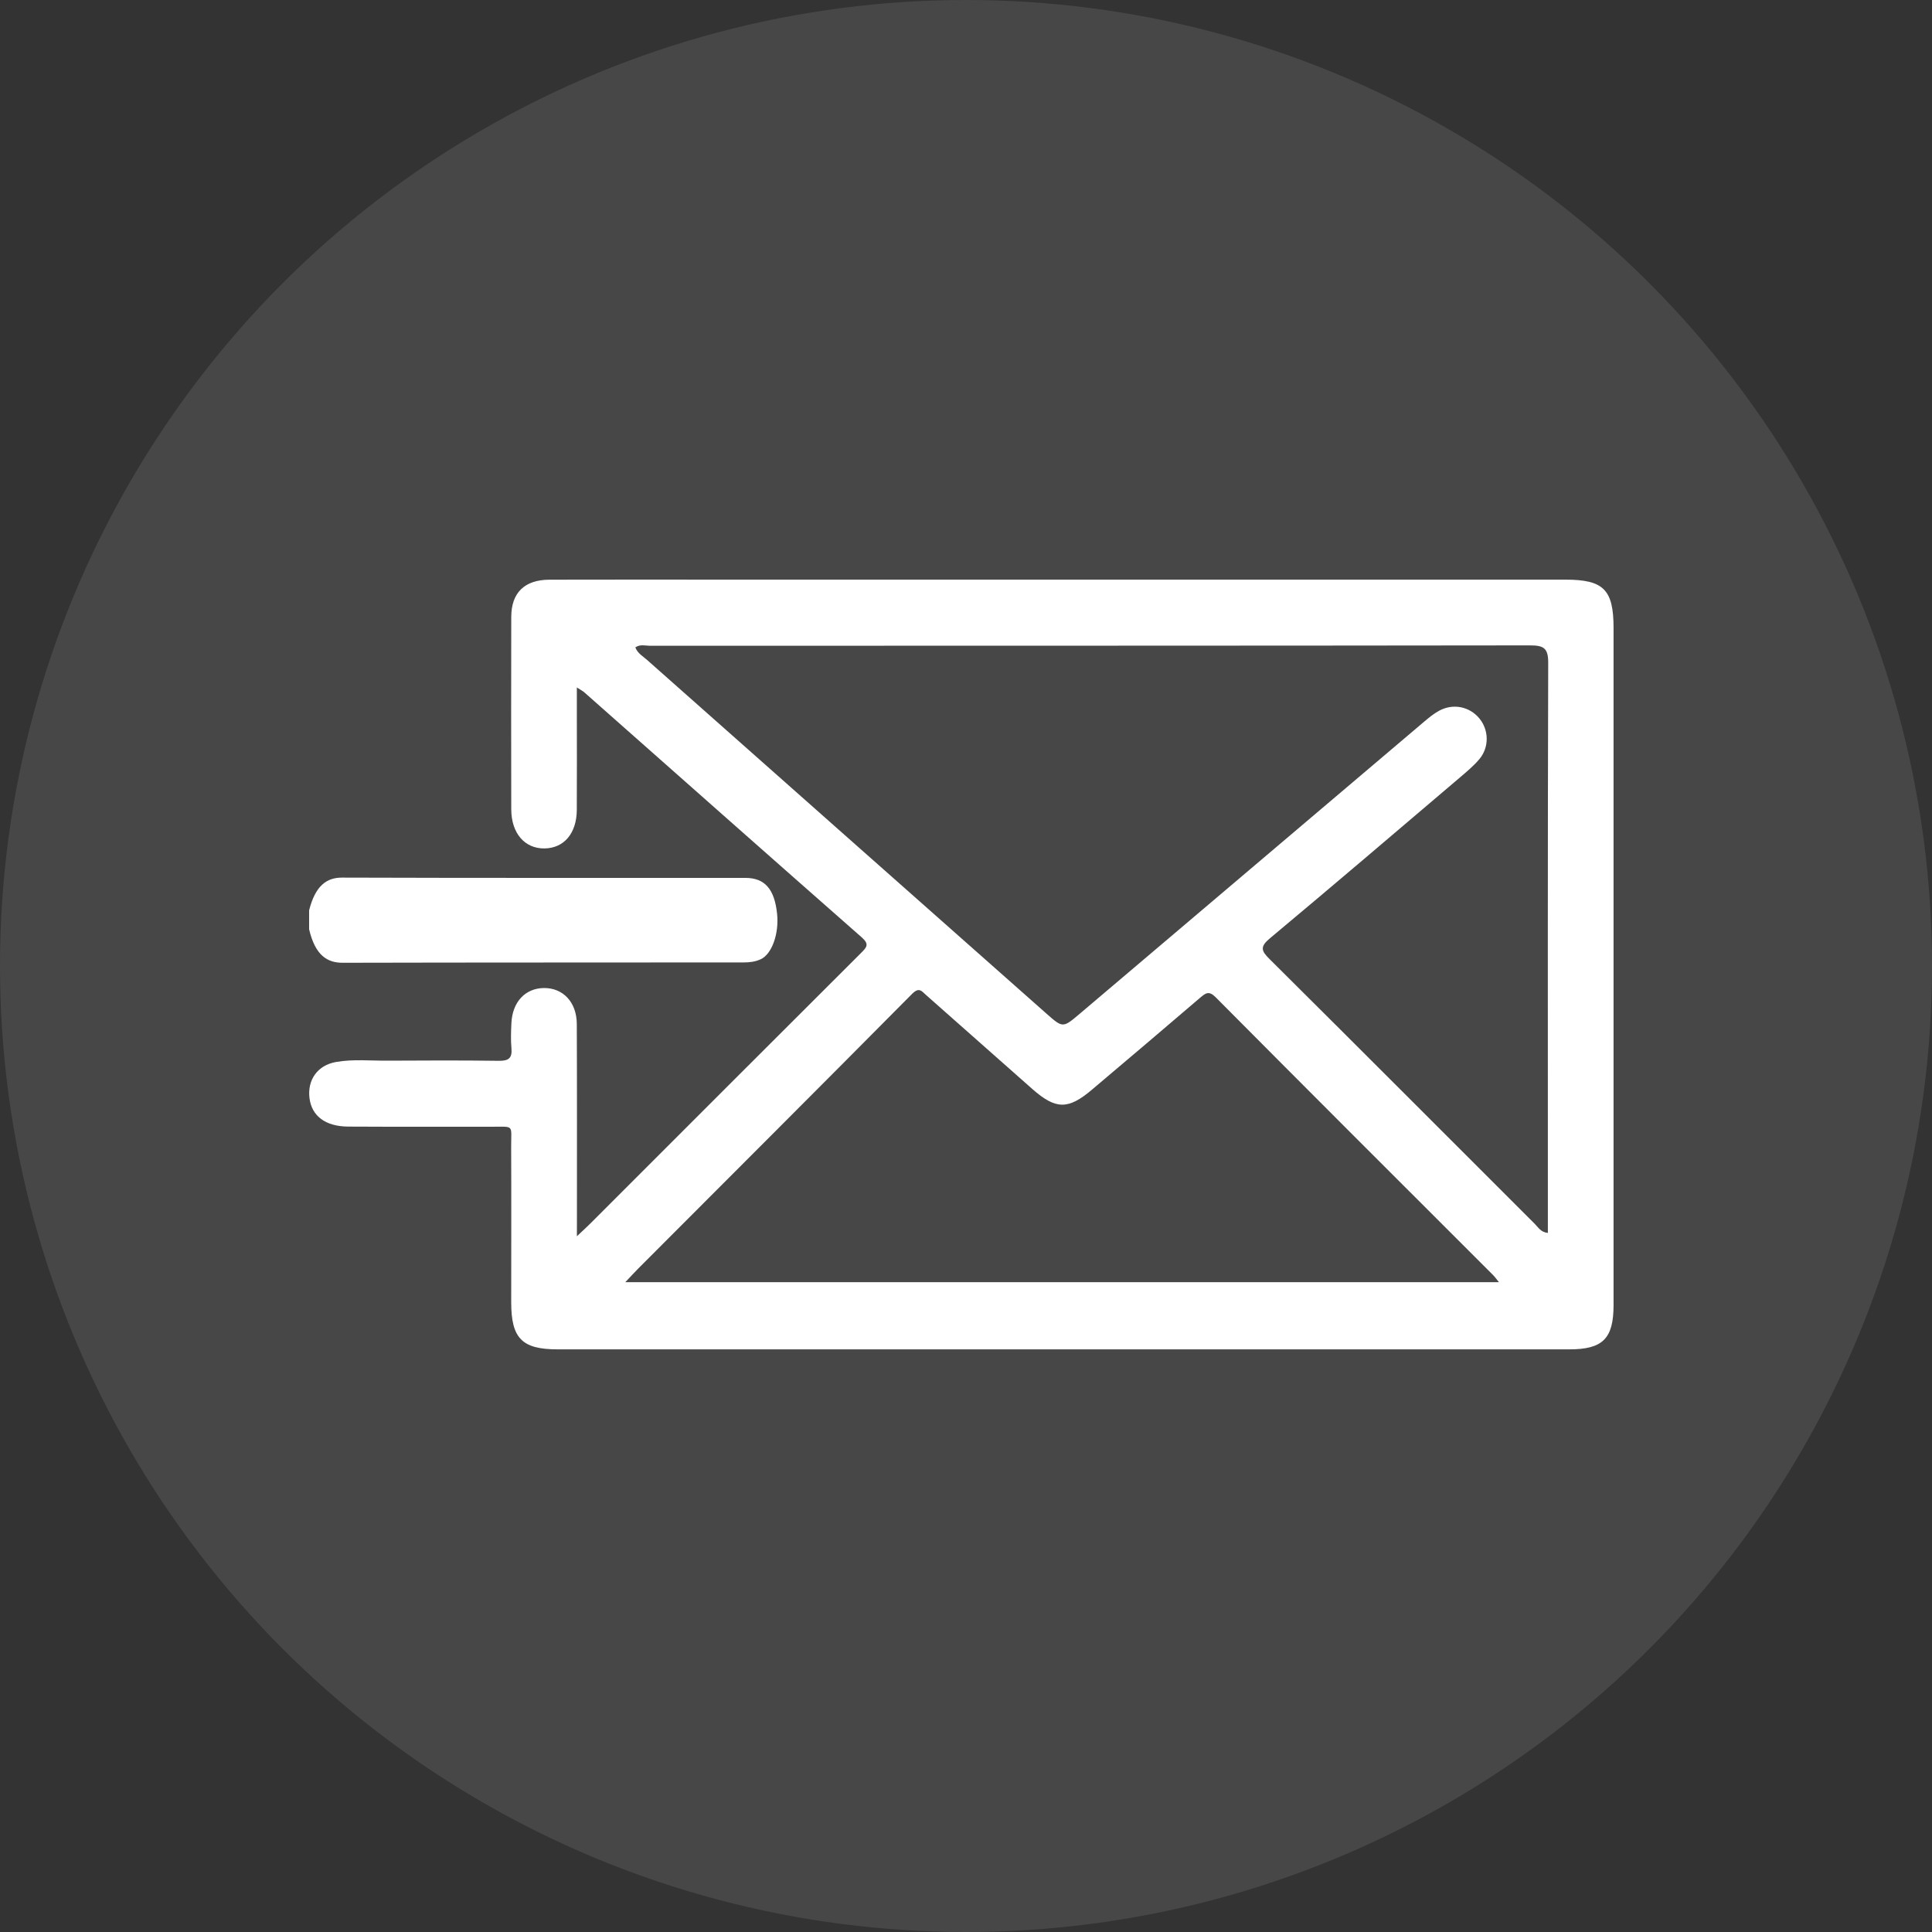 <svg width="40" height="40" viewBox="0 0 40 40" fill="none" xmlns="http://www.w3.org/2000/svg">
<rect x="0" y="0" width="40" height="40" fill="#333333" stroke="none"/>
<circle opacity="0.1" cx="20" cy="20" r="20" fill="white"/>
<path d="M6.4 18.847C6.529 18.336 6.764 18.169 7.081 18.17C9.865 18.179 12.65 18.175 15.434 18.176C15.836 18.176 16.037 18.411 16.089 18.922C16.131 19.329 15.982 19.757 15.746 19.862C15.636 19.912 15.518 19.926 15.404 19.926C12.635 19.929 9.866 19.926 7.098 19.933C6.776 19.935 6.526 19.78 6.4 19.24C6.4 19.109 6.4 18.978 6.4 18.847Z" fill="white"/>
<path d="M11.944 25.595C12.084 25.463 12.159 25.396 12.229 25.325C14.094 23.46 15.959 21.593 17.826 19.731C17.942 19.614 18.006 19.553 17.841 19.407C15.922 17.72 14.01 16.025 12.095 14.332C12.067 14.307 12.03 14.289 11.943 14.233C11.943 14.444 11.943 14.611 11.943 14.778C11.943 15.443 11.946 16.107 11.942 16.771C11.938 17.255 11.677 17.56 11.274 17.566C10.864 17.571 10.587 17.253 10.585 16.757C10.582 15.428 10.582 14.099 10.585 12.77C10.587 12.271 10.86 12.005 11.373 12.002C12.609 11.998 13.847 12.001 15.084 12.001C20.86 12.001 26.636 12.001 32.412 12.001C33.201 12.001 33.407 12.208 33.407 13.002C33.407 17.675 33.407 22.346 33.407 27.018C33.407 27.714 33.185 27.937 32.492 27.937C25.511 27.937 18.527 27.937 11.546 27.937C10.807 27.937 10.584 27.71 10.584 26.962C10.584 25.888 10.588 24.815 10.583 23.741C10.581 23.27 10.659 23.33 10.155 23.328C9.174 23.325 8.193 23.331 7.211 23.325C6.737 23.322 6.455 23.106 6.408 22.738C6.36 22.355 6.577 22.053 6.959 21.987C7.313 21.925 7.673 21.963 8.03 21.96C8.797 21.955 9.564 21.953 10.331 21.963C10.53 21.965 10.607 21.908 10.589 21.704C10.573 21.533 10.58 21.356 10.588 21.183C10.608 20.745 10.874 20.461 11.26 20.456C11.656 20.452 11.939 20.747 11.942 21.199C11.948 22.528 11.944 23.857 11.945 25.186C11.944 25.295 11.944 25.404 11.944 25.595ZM13.154 13.404C13.201 13.529 13.314 13.588 13.401 13.667C16.155 16.108 18.912 18.549 21.668 20.988C22.007 21.287 22.005 21.285 22.364 20.981C24.741 18.964 27.119 16.947 29.498 14.931C29.591 14.852 29.688 14.774 29.794 14.716C30.082 14.558 30.422 14.626 30.627 14.872C30.827 15.112 30.836 15.471 30.628 15.718C30.511 15.857 30.367 15.976 30.227 16.096C28.919 17.208 27.613 18.324 26.294 19.425C26.084 19.6 26.109 19.684 26.287 19.859C28.123 21.682 29.949 23.515 31.779 25.342C31.847 25.41 31.896 25.509 32.047 25.527C32.047 25.422 32.047 25.325 32.047 25.227C32.047 21.393 32.042 17.558 32.054 13.724C32.056 13.411 31.954 13.362 31.673 13.362C25.599 13.37 19.526 13.368 13.452 13.37C13.357 13.368 13.251 13.335 13.154 13.404ZM12.946 26.546C19.009 26.546 25.002 26.546 31.034 26.546C30.976 26.475 30.948 26.434 30.912 26.398C28.995 24.483 27.078 22.569 25.168 20.646C25.03 20.508 24.963 20.559 24.851 20.654C24.106 21.293 23.357 21.927 22.607 22.561C22.116 22.977 21.86 22.975 21.376 22.549C20.64 21.9 19.905 21.248 19.17 20.598C19.081 20.518 19.028 20.433 18.885 20.576C17 22.478 15.103 24.371 13.211 26.267C13.134 26.345 13.059 26.427 12.946 26.546Z" fill="white"/>
</svg>
